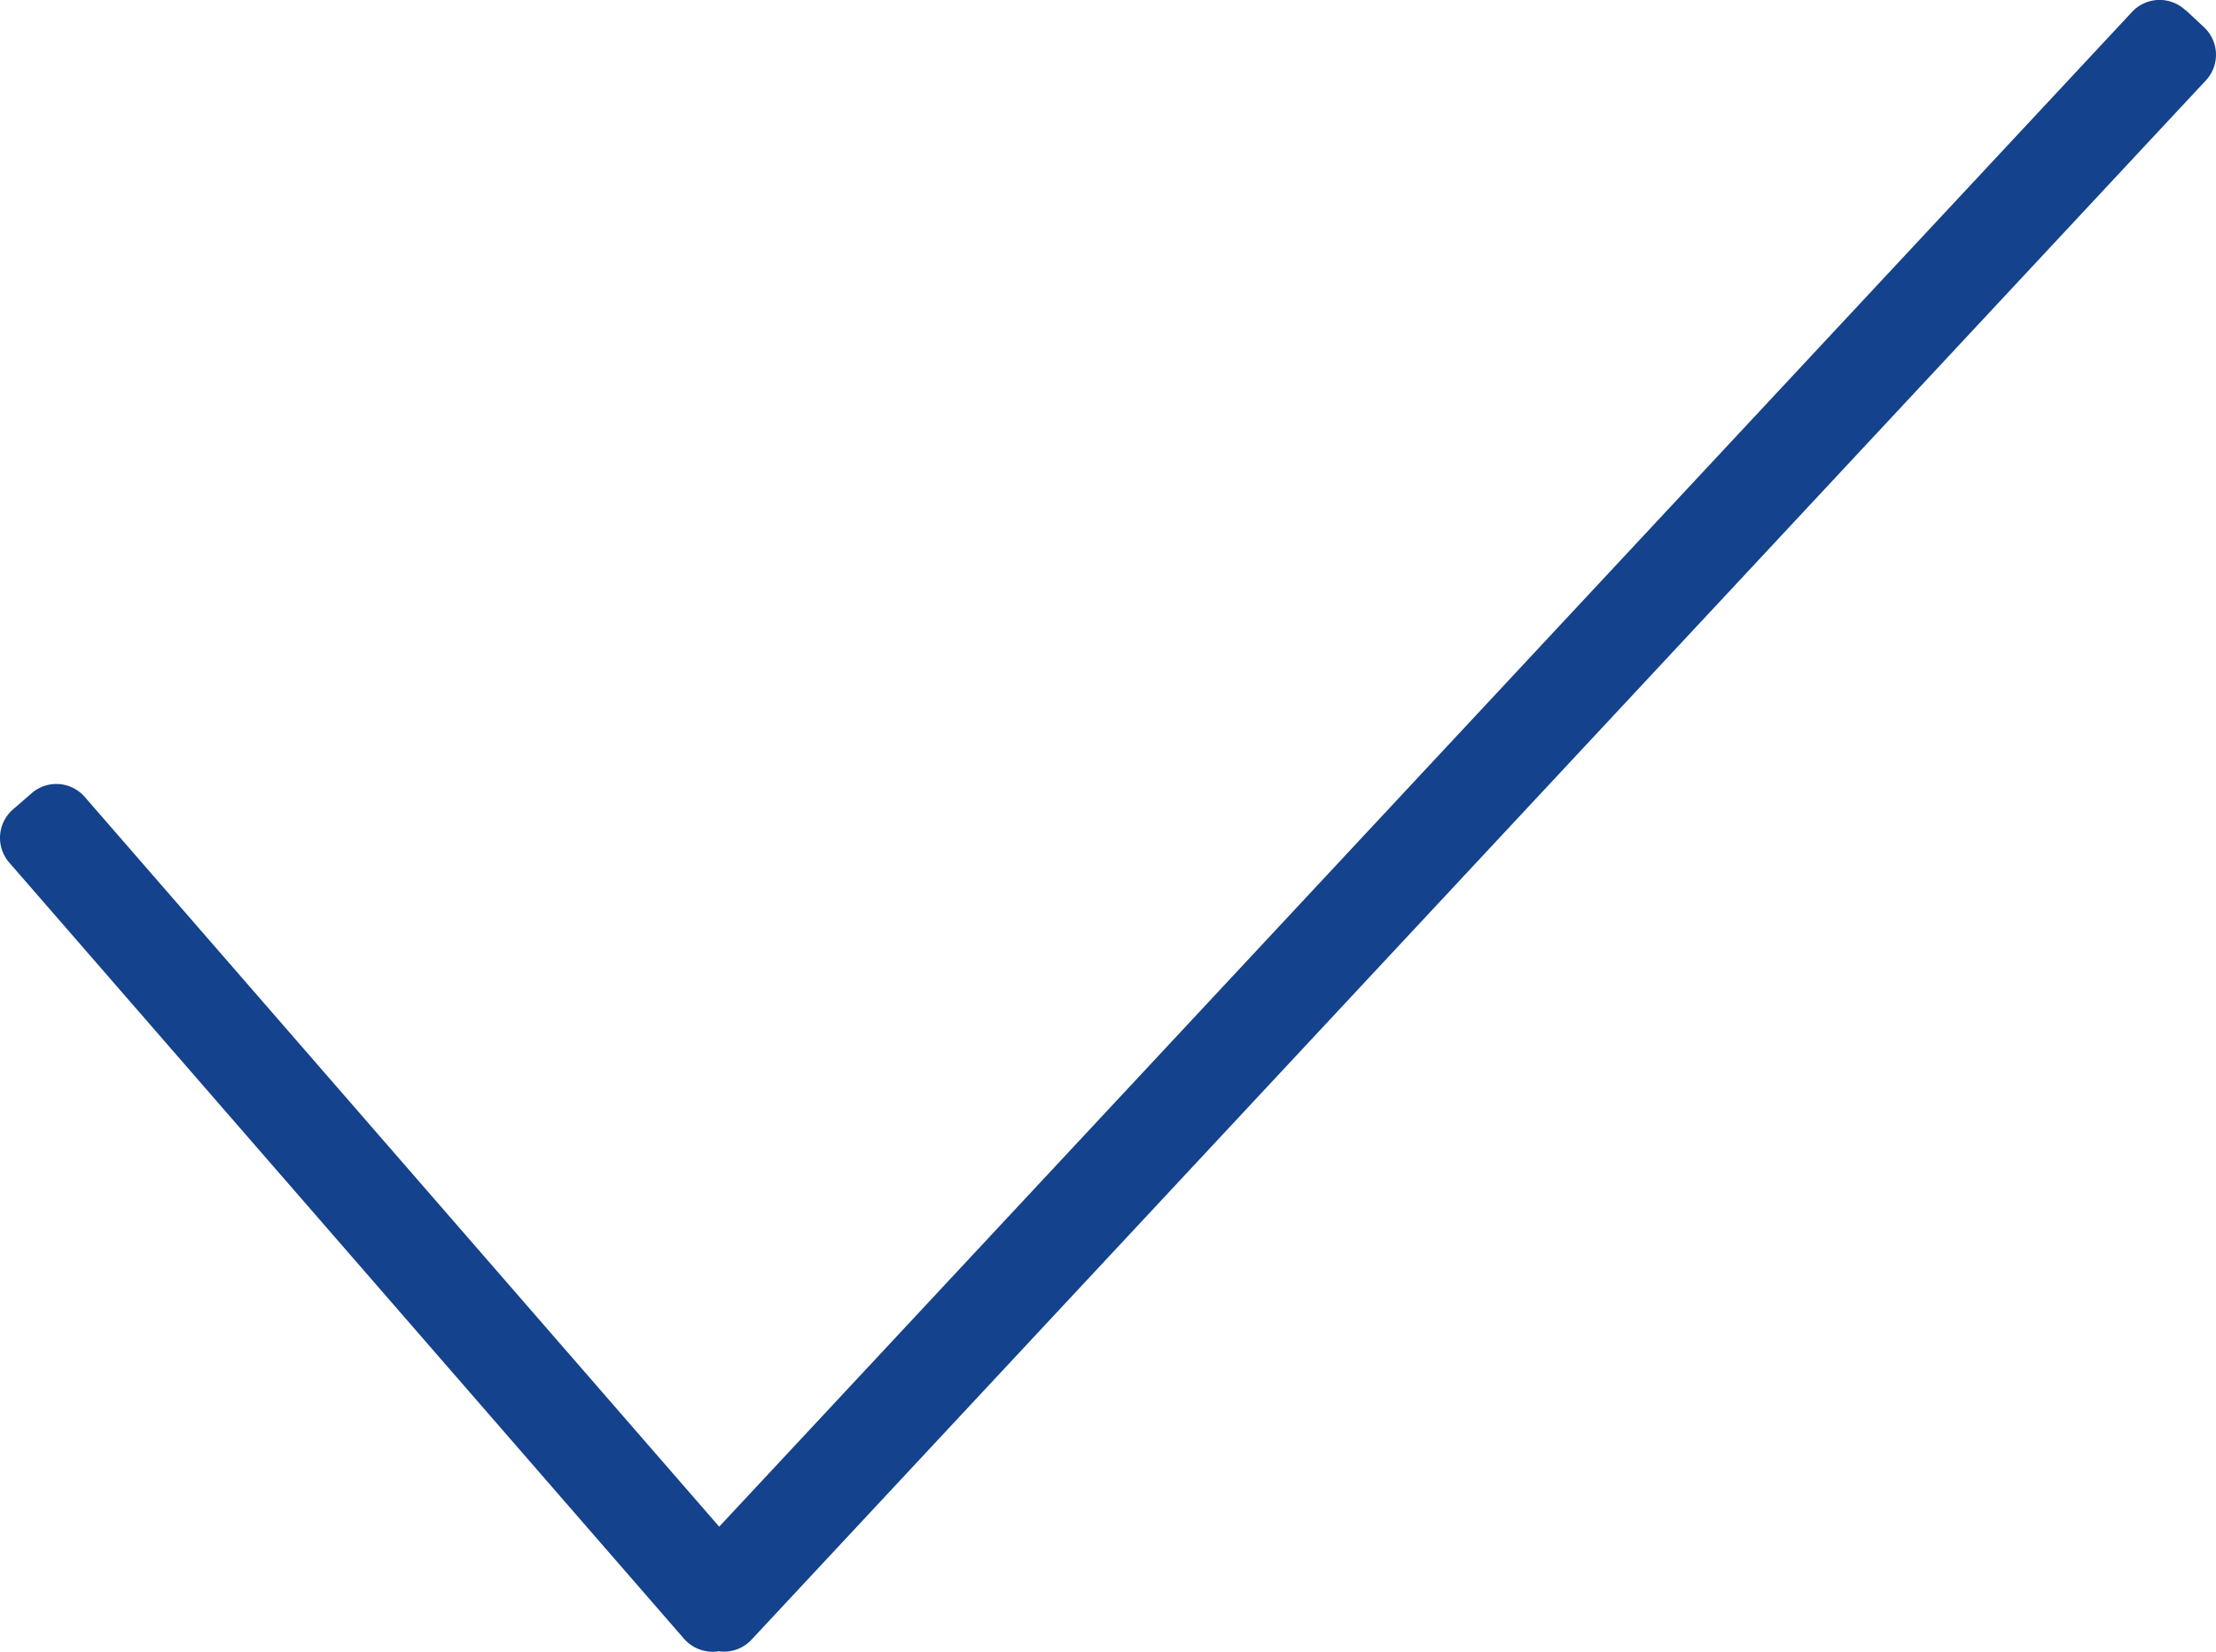 <svg xmlns="http://www.w3.org/2000/svg" width="29.444" height="21.951" viewBox="0 0 29.444 21.951">
  <path id="Path_5042" data-name="Path 5042" d="M80.26,17.184l.244.228a.5.5,0,0,1,.025.706L61.205,38.839a.5.5,0,0,1-.435.155.509.509,0,0,1-.462-.166L51.342,28.513a.5.5,0,0,1,.049-.706l.252-.219a.5.5,0,0,1,.7.05l8.432,9.7,18.773-20.13a.5.5,0,0,1,.707-.024" transform="translate(-51.219 -17.05)" fill="#14428c"/>
</svg>
